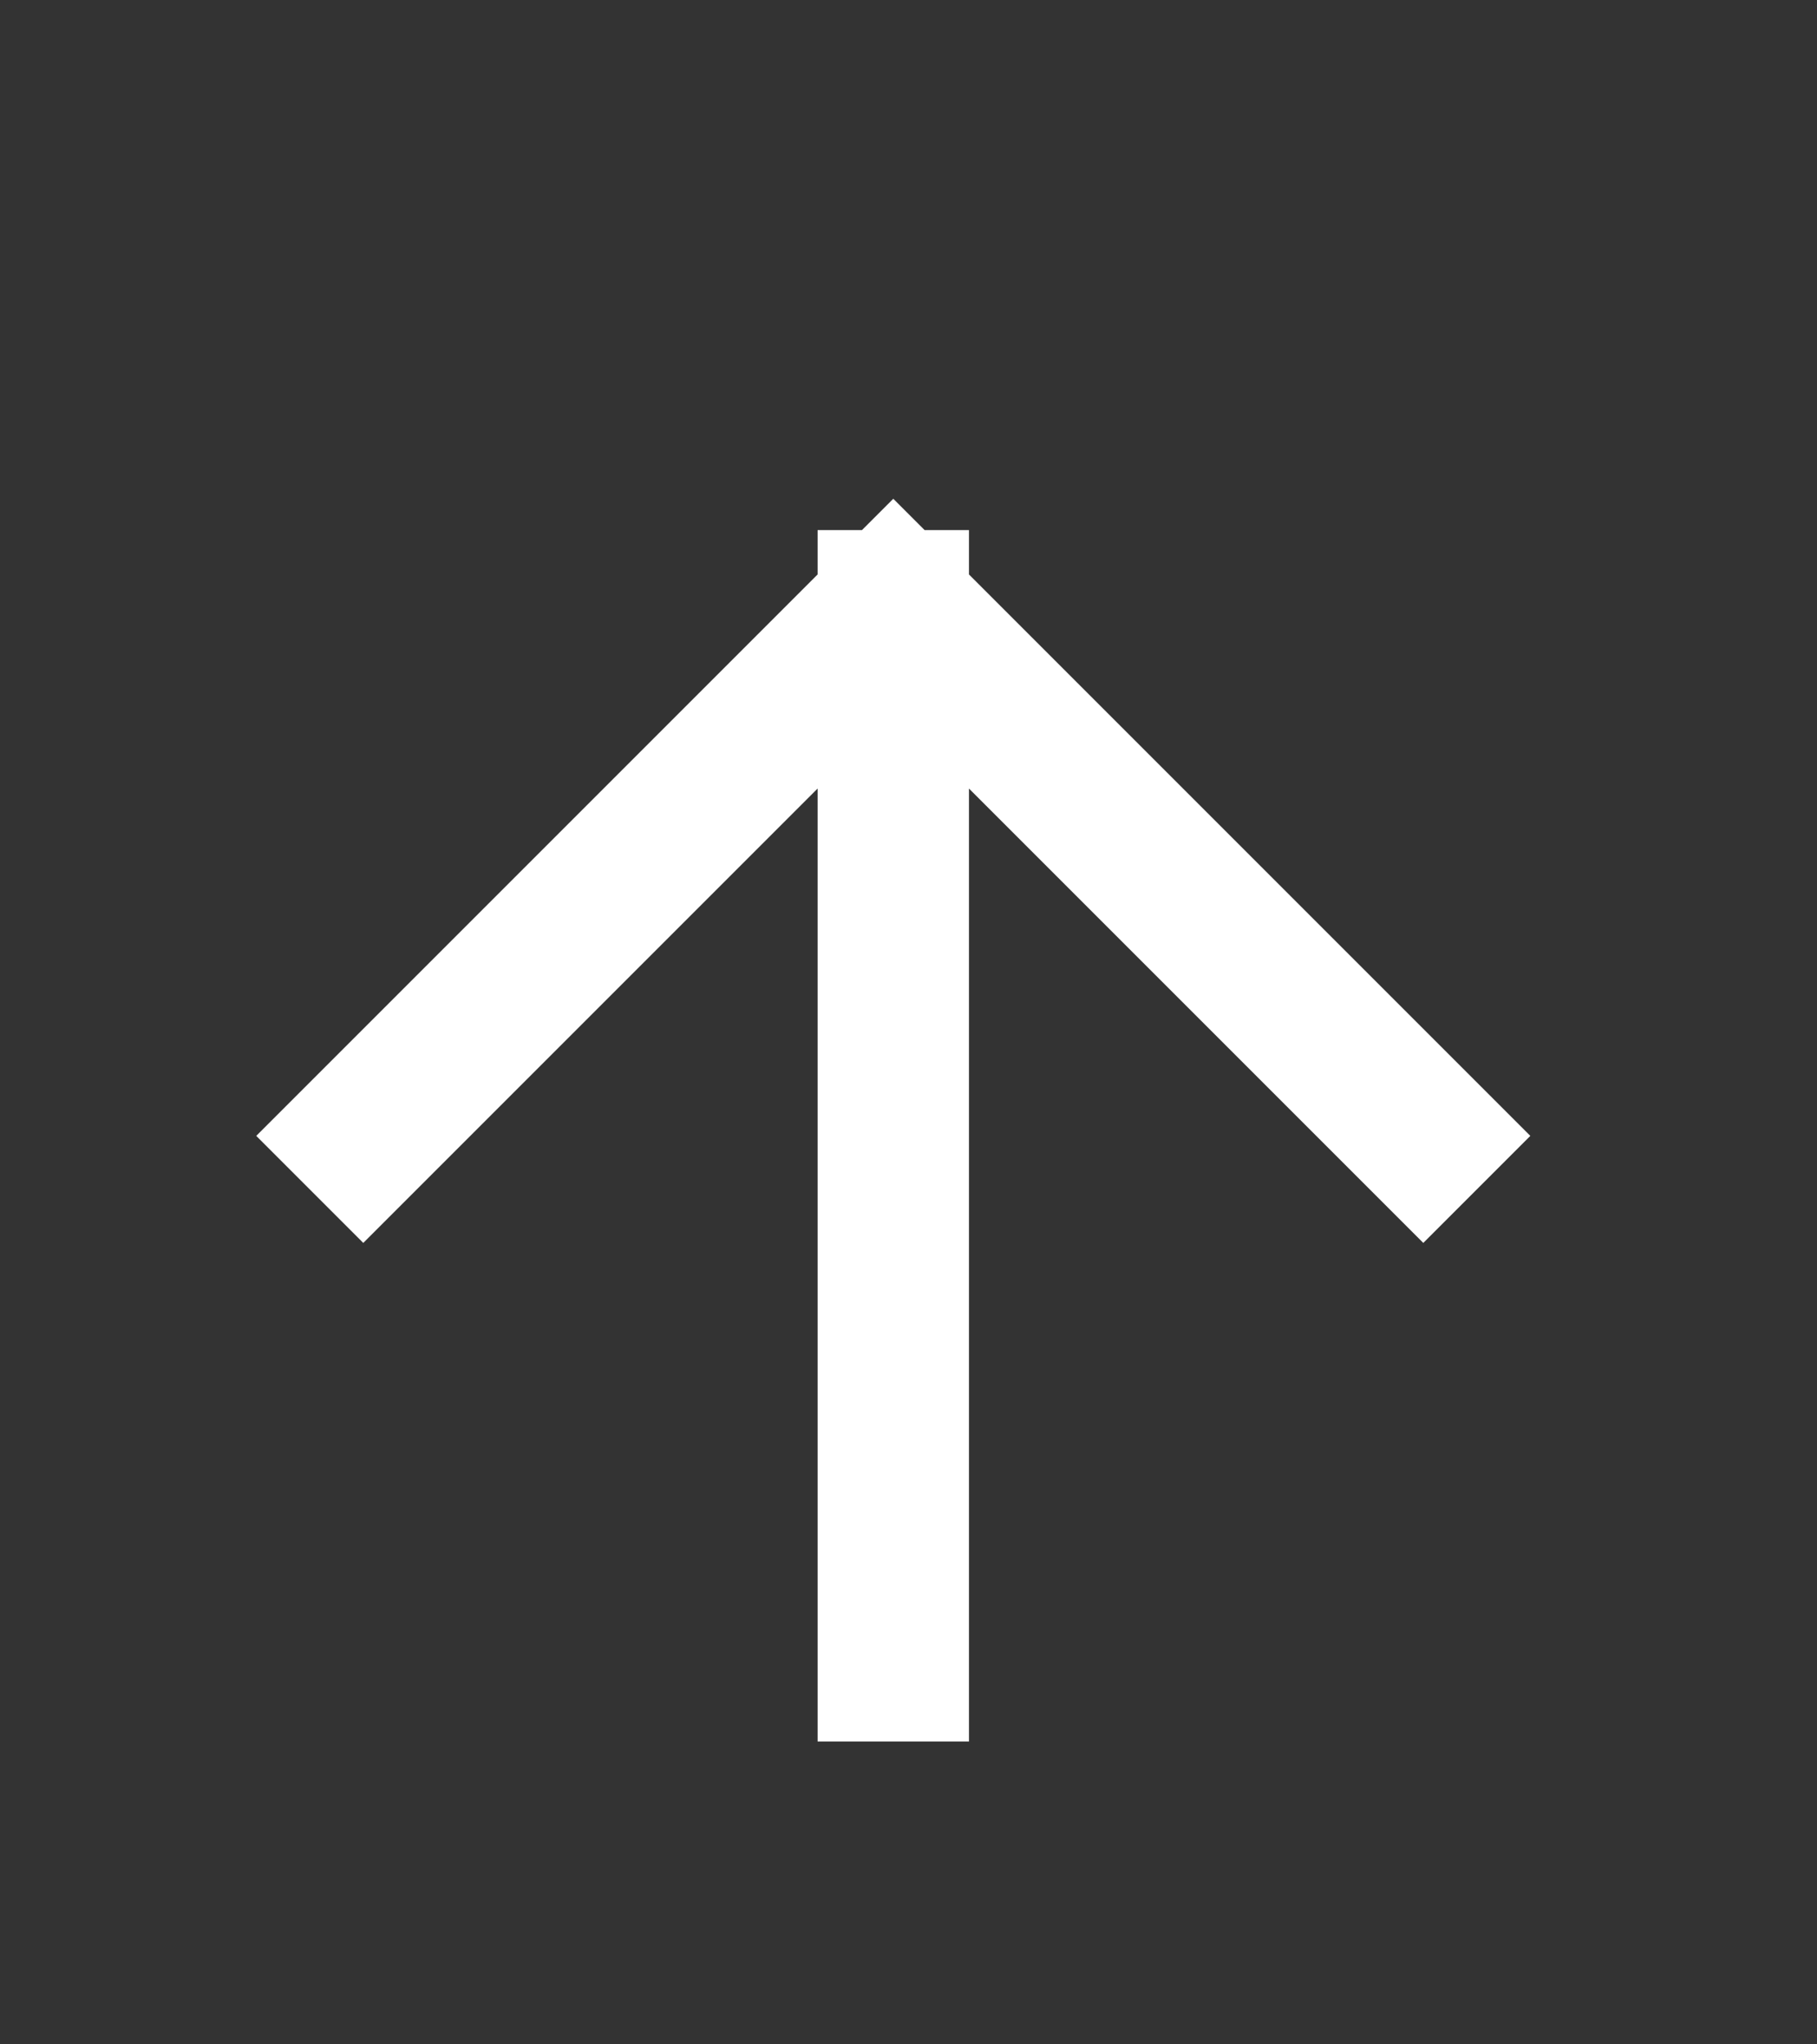 <svg width="16" height="18" viewBox="0 0 16 18" fill="none" xmlns="http://www.w3.org/2000/svg">
<rect x="0" y="0" width="16" height="18" fill="#333333" stroke="none"/>
<path d="M7.866 14.667V5.334M7.866 5.334L3.199 10.001M7.866 5.334L12.533 10.001" stroke="white" stroke-width="1.333" stroke-linecap="square"/>
</svg>
